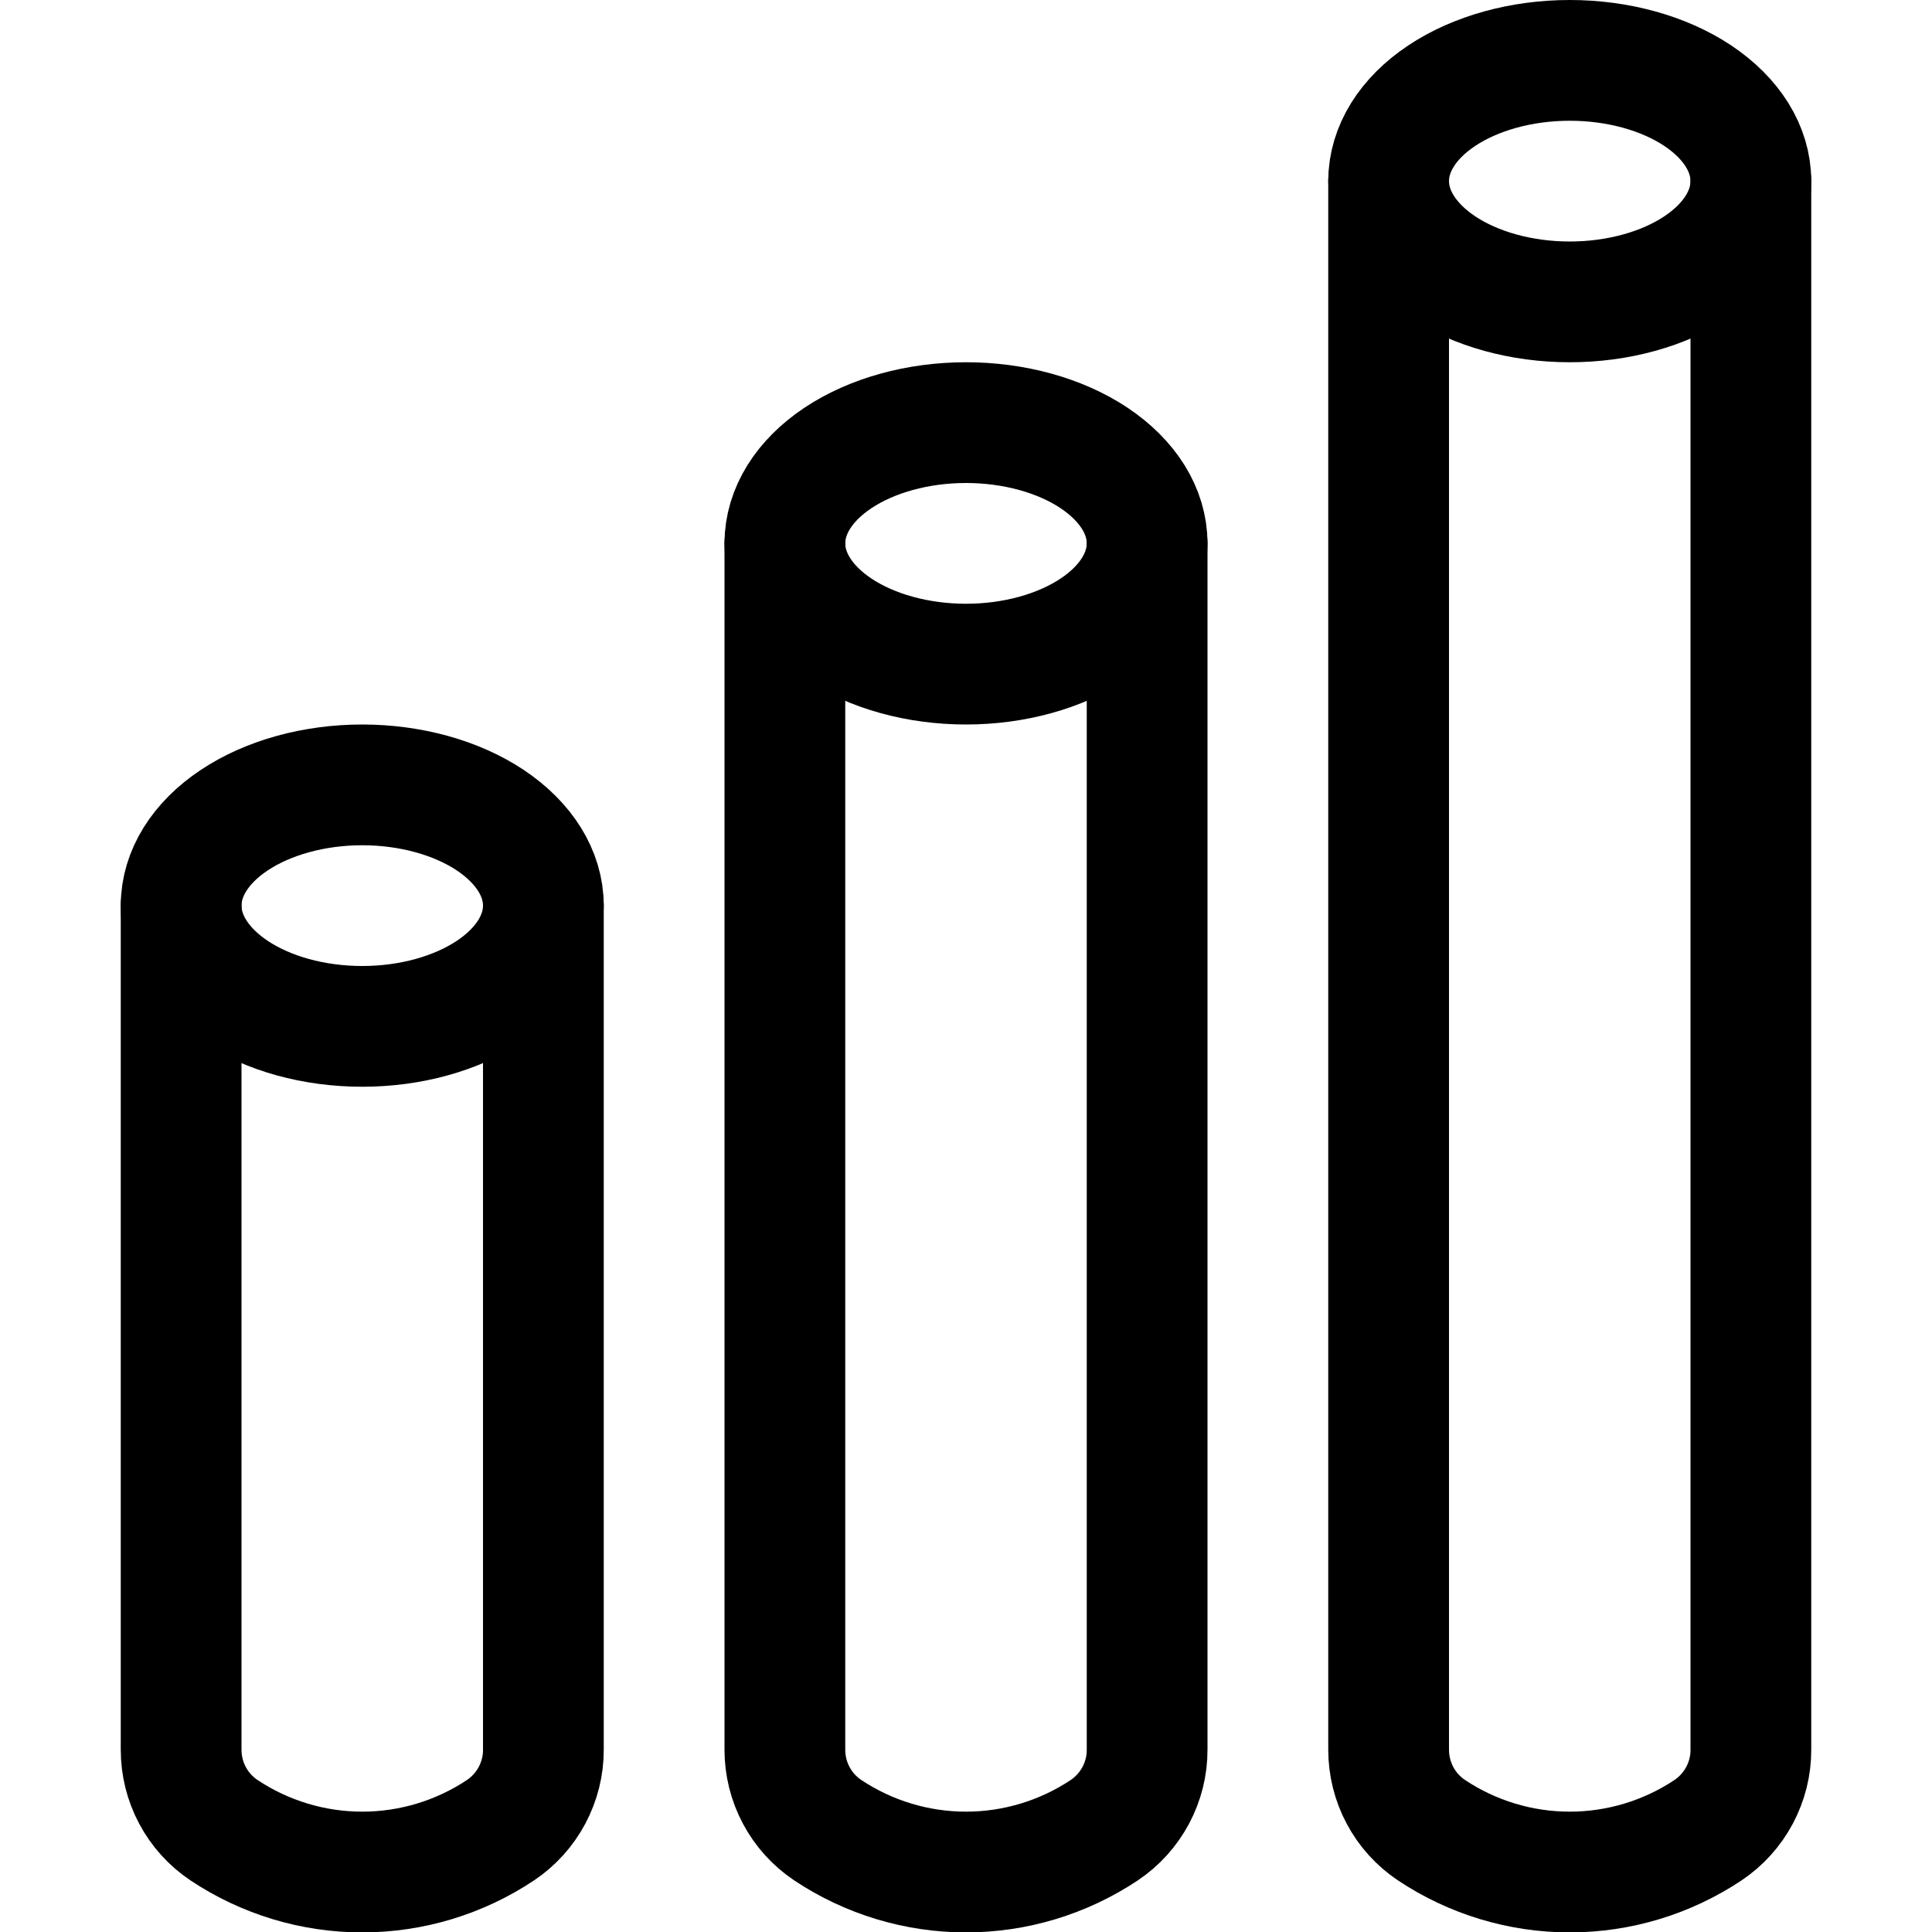 <svg xmlns="http://www.w3.org/2000/svg" fill="none" viewBox="0 0 24 24" id="Analytics-Bars-3-D--Streamline-Ultimate"><desc>Analytics Bars 3 D Streamline Icon: https://streamlinehq.com</desc><path stroke="#000000" stroke-linecap="round" stroke-linejoin="round" d="M6.75 11.25v10.485c0.001 0.198 -0.048 0.392 -0.141 0.567 -0.093 0.174 -0.227 0.323 -0.391 0.433 -0.509 0.339 -1.107 0.52 -1.718 0.52 -0.611 0 -1.209 -0.181 -1.718 -0.52 -0.164 -0.11 -0.299 -0.259 -0.391 -0.433 -0.093 -0.174 -0.141 -0.369 -0.141 -0.567V11.25" stroke-width="1.5"></path><path stroke="#000000" stroke-linecap="round" stroke-linejoin="round" d="M2.25 11.25c0 0.398 0.237 0.779 0.659 1.061S3.903 12.75 4.5 12.75c0.597 0 1.169 -0.158 1.591 -0.439 0.422 -0.281 0.659 -0.663 0.659 -1.061 0 -0.398 -0.237 -0.779 -0.659 -1.061C5.669 9.908 5.097 9.75 4.5 9.75c-0.597 0 -1.169 0.158 -1.591 0.439 -0.422 0.281 -0.659 0.663 -0.659 1.061Z" stroke-width="1.5"></path><path stroke="#000000" stroke-linecap="round" stroke-linejoin="round" d="M14.25 6.75v14.985c0.001 0.198 -0.048 0.392 -0.141 0.567 -0.093 0.174 -0.227 0.323 -0.391 0.433 -0.509 0.339 -1.107 0.52 -1.718 0.52 -0.611 0 -1.209 -0.181 -1.718 -0.52 -0.164 -0.11 -0.299 -0.259 -0.391 -0.433 -0.093 -0.174 -0.141 -0.369 -0.141 -0.567V6.75" stroke-width="1.5"></path><path stroke="#000000" stroke-linecap="round" stroke-linejoin="round" d="M9.75 6.75c0 0.398 0.237 0.779 0.659 1.061 0.422 0.281 0.994 0.439 1.591 0.439s1.169 -0.158 1.591 -0.439c0.422 -0.281 0.659 -0.663 0.659 -1.061 0 -0.398 -0.237 -0.779 -0.659 -1.061C13.169 5.408 12.597 5.25 12 5.25s-1.169 0.158 -1.591 0.439c-0.422 0.281 -0.659 0.663 -0.659 1.061Z" stroke-width="1.5"></path><path stroke="#000000" stroke-linecap="round" stroke-linejoin="round" d="M21.75 2.25v19.485c0.001 0.198 -0.048 0.392 -0.141 0.567 -0.093 0.174 -0.227 0.323 -0.391 0.433 -0.509 0.339 -1.107 0.52 -1.718 0.52 -0.611 0 -1.209 -0.181 -1.718 -0.52 -0.164 -0.11 -0.299 -0.259 -0.391 -0.433 -0.093 -0.174 -0.141 -0.369 -0.141 -0.567V2.25" stroke-width="1.5"></path><path stroke="#000000" stroke-linecap="round" stroke-linejoin="round" d="M17.25 2.25c0 0.398 0.237 0.779 0.659 1.061 0.422 0.281 0.994 0.439 1.591 0.439s1.169 -0.158 1.591 -0.439c0.422 -0.281 0.659 -0.663 0.659 -1.061 0 -0.398 -0.237 -0.779 -0.659 -1.061C20.669 0.908 20.097 0.75 19.5 0.75s-1.169 0.158 -1.591 0.439c-0.422 0.281 -0.659 0.663 -0.659 1.061Z" stroke-width="1.5"></path></svg>